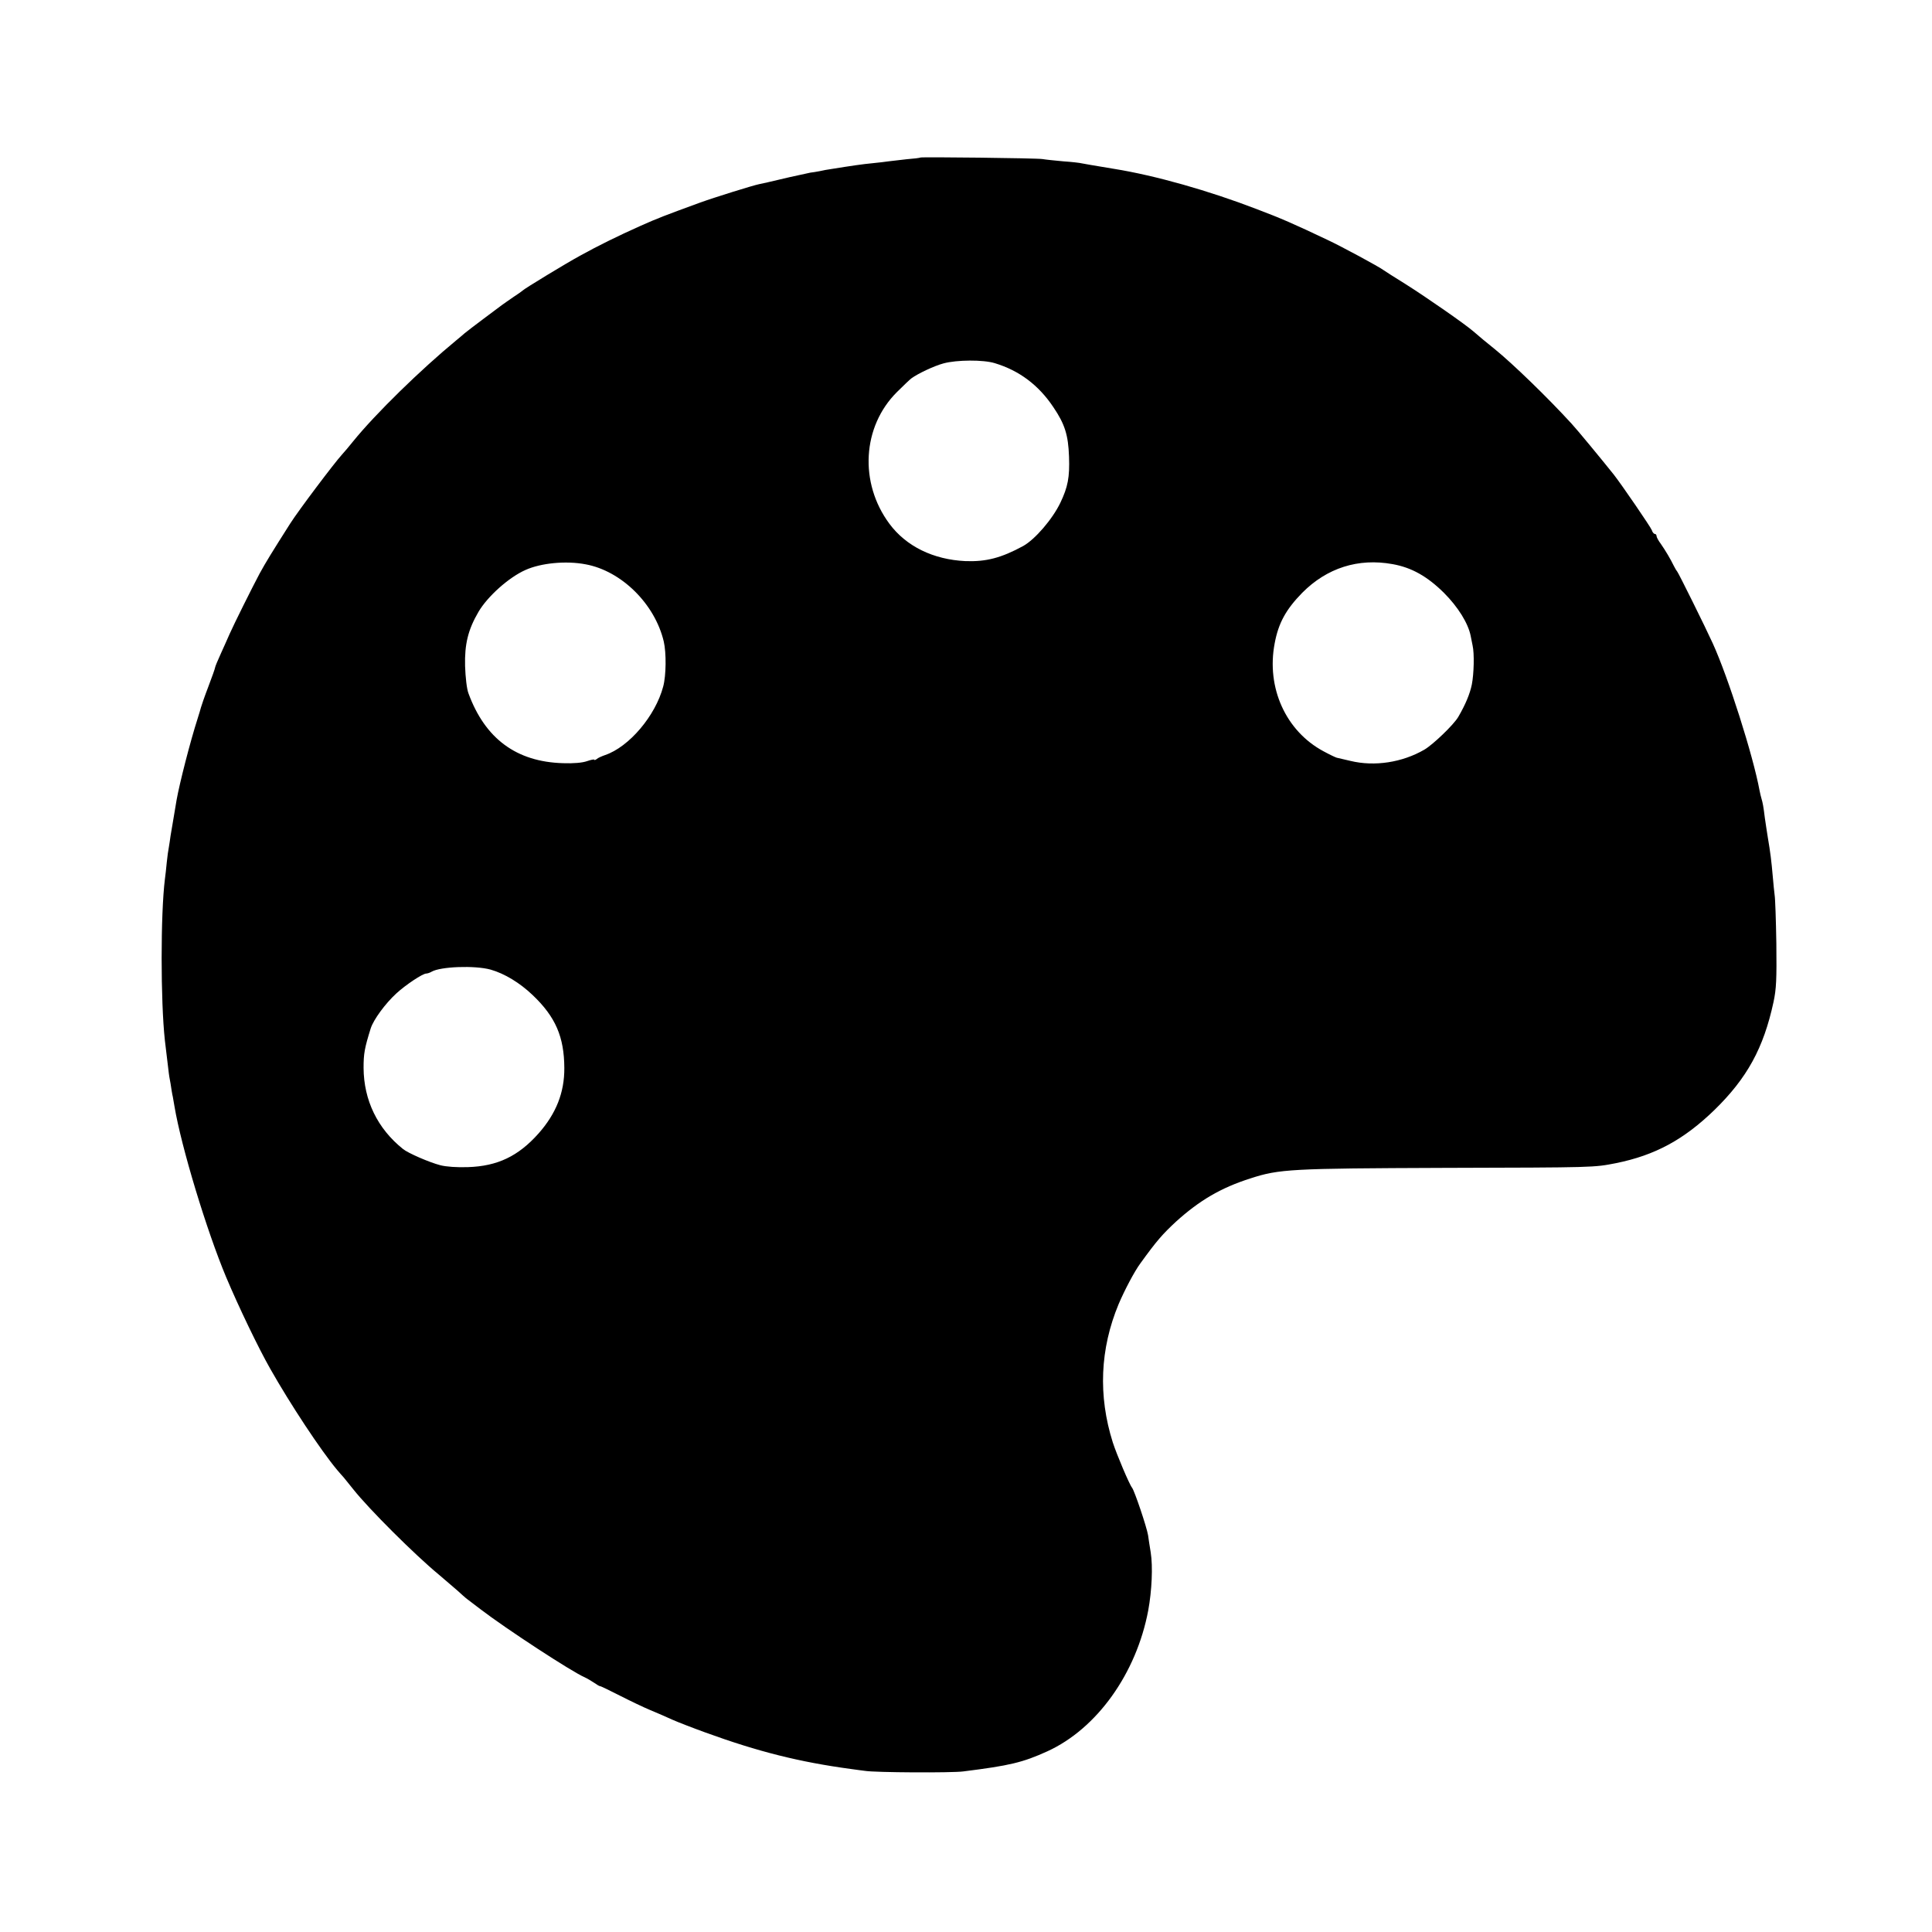 <?xml version="1.0" standalone="no"?>
<!DOCTYPE svg PUBLIC "-//W3C//DTD SVG 20010904//EN"
 "http://www.w3.org/TR/2001/REC-SVG-20010904/DTD/svg10.dtd">
<svg version="1.0" xmlns="http://www.w3.org/2000/svg"
 width="1024pt" height="1024pt" viewBox="0 0 1024 1024"
 preserveAspectRatio="xMidYMid meet">
<g transform="translate(0,1024) scale(0.1,-0.1)"
fill="#000000" stroke="none">
<path d="M4878 9405 c-2 -2 -34 -6 -73 -9 -38 -4 -81 -9 -95 -11 -14 -2 -52
-7 -85 -10 -53 -5 -108 -13 -220 -31 -16 -2 -43 -7 -60 -11 -16 -3 -39 -7 -50
-8 -11 -2 -60 -13 -110 -24 -122 -29 -137 -32 -161 -37 -31 -6 -237 -70 -314
-98 -186 -68 -223 -82 -315 -123 -121 -54 -226 -106 -320 -158 -72 -39 -296
-175 -305 -185 -3 -3 -25 -19 -50 -35 -24 -17 -51 -35 -60 -42 -8 -6 -51 -38
-95 -71 -44 -33 -90 -68 -102 -78 -12 -10 -32 -28 -45 -38 -187 -154 -428
-389 -547 -536 -20 -25 -46 -56 -59 -70 -41 -45 -228 -293 -274 -365 -99 -156
-128 -203 -162 -265 -40 -75 -136 -268 -159 -320 -8 -19 -29 -65 -46 -103 -17
-37 -31 -71 -31 -75 0 -4 -16 -50 -36 -102 -20 -52 -37 -102 -39 -110 -2 -8
-10 -35 -18 -60 -38 -118 -95 -340 -111 -430 -11 -66 -16 -97 -21 -125 -3 -16
-8 -46 -11 -65 -2 -19 -7 -46 -9 -60 -3 -14 -8 -50 -11 -80 -3 -30 -7 -71 -10
-90 -23 -185 -23 -645 0 -855 6 -53 20 -170 21 -175 0 -3 4 -27 9 -53 4 -27 9
-59 12 -70 2 -12 6 -35 9 -52 36 -214 170 -657 274 -905 67 -159 171 -375 233
-484 107 -189 268 -433 355 -537 10 -11 25 -30 35 -40 9 -11 31 -39 50 -62 83
-105 327 -348 453 -452 33 -28 77 -66 98 -84 21 -19 45 -41 55 -48 9 -7 40
-30 67 -51 137 -105 486 -333 554 -362 13 -6 35 -19 50 -29 14 -10 28 -18 31
-18 3 1 50 -22 105 -50 55 -28 128 -63 162 -77 35 -14 86 -37 115 -50 29 -13
109 -44 178 -69 278 -101 496 -156 770 -193 30 -4 64 -9 75 -10 53 -9 459 -11
520 -3 247 31 315 47 447 107 262 120 471 412 534 747 19 104 25 232 13 307
-5 29 -11 70 -14 91 -7 43 -72 236 -85 252 -14 17 -81 175 -102 240 -78 247
-68 495 31 733 31 73 84 174 116 217 86 119 117 154 188 220 124 112 237 179
394 229 153 50 215 53 1023 56 812 2 796 2 915 25 208 42 360 125 522 282 173
169 260 327 313 572 15 70 17 120 15 310 -2 124 -6 240 -9 256 -2 17 -7 62
-10 100 -7 81 -13 129 -26 205 -5 30 -12 78 -16 105 -7 58 -11 80 -18 103 -3
9 -7 28 -10 42 -34 185 -166 600 -248 780 -39 86 -182 374 -188 380 -3 3 -11
16 -18 30 -18 37 -44 81 -69 117 -13 17 -23 36 -23 42 0 6 -4 11 -9 11 -5 0
-13 9 -16 20 -5 15 -161 243 -202 295 -63 79 -195 239 -223 269 -127 139 -313
319 -408 396 -49 39 -76 62 -112 93 -42 37 -249 181 -360 251 -58 36 -110 69
-115 73 -23 18 -229 129 -300 162 -179 85 -243 113 -375 163 -252 97 -537 178
-755 213 -123 20 -147 25 -170 29 -11 3 -56 8 -100 11 -44 4 -93 9 -110 12
-29 5 -642 12 -647 8z m395 -1090 c129 -39 232 -116 310 -233 61 -90 79 -148
83 -262 4 -110 -6 -161 -46 -245 -42 -87 -134 -194 -197 -229 -116 -63 -196
-84 -306 -80 -170 8 -314 78 -403 198 -161 217 -144 515 40 698 35 35 70 68
77 73 36 26 121 66 170 79 70 19 211 20 272 1z m-2169 -1066 c190 -35 367
-210 414 -409 14 -60 13 -180 -3 -239 -41 -155 -181 -320 -308 -363 -17 -6
-38 -15 -44 -21 -7 -5 -13 -7 -13 -4 0 4 -17 0 -38 -7 -25 -9 -72 -13 -128
-11 -247 7 -413 130 -501 370 -9 23 -16 85 -18 145 -3 116 16 193 71 287 48
82 161 183 249 222 82 37 215 50 319 30z m4277 1 c101 -18 184 -65 272 -152
75 -75 129 -162 142 -229 3 -13 7 -36 10 -50 10 -43 7 -151 -4 -207 -10 -49
-33 -105 -72 -172 -24 -41 -132 -145 -179 -173 -117 -68 -264 -91 -392 -60
-34 8 -67 16 -73 17 -5 1 -37 16 -70 34 -200 107 -304 337 -259 572 20 108 60
180 146 268 131 132 297 185 479 152z m-4781 -2149 c74 -21 155 -70 223 -135
122 -116 167 -222 168 -386 1 -131 -44 -243 -137 -348 -107 -120 -217 -173
-374 -178 -58 -2 -115 2 -146 10 -58 15 -171 64 -198 86 -135 108 -208 258
-209 430 0 76 5 104 38 210 15 46 77 131 136 185 49 45 139 105 158 105 6 0
19 4 29 10 47 27 228 34 312 11z"/>
</g>
</svg>

